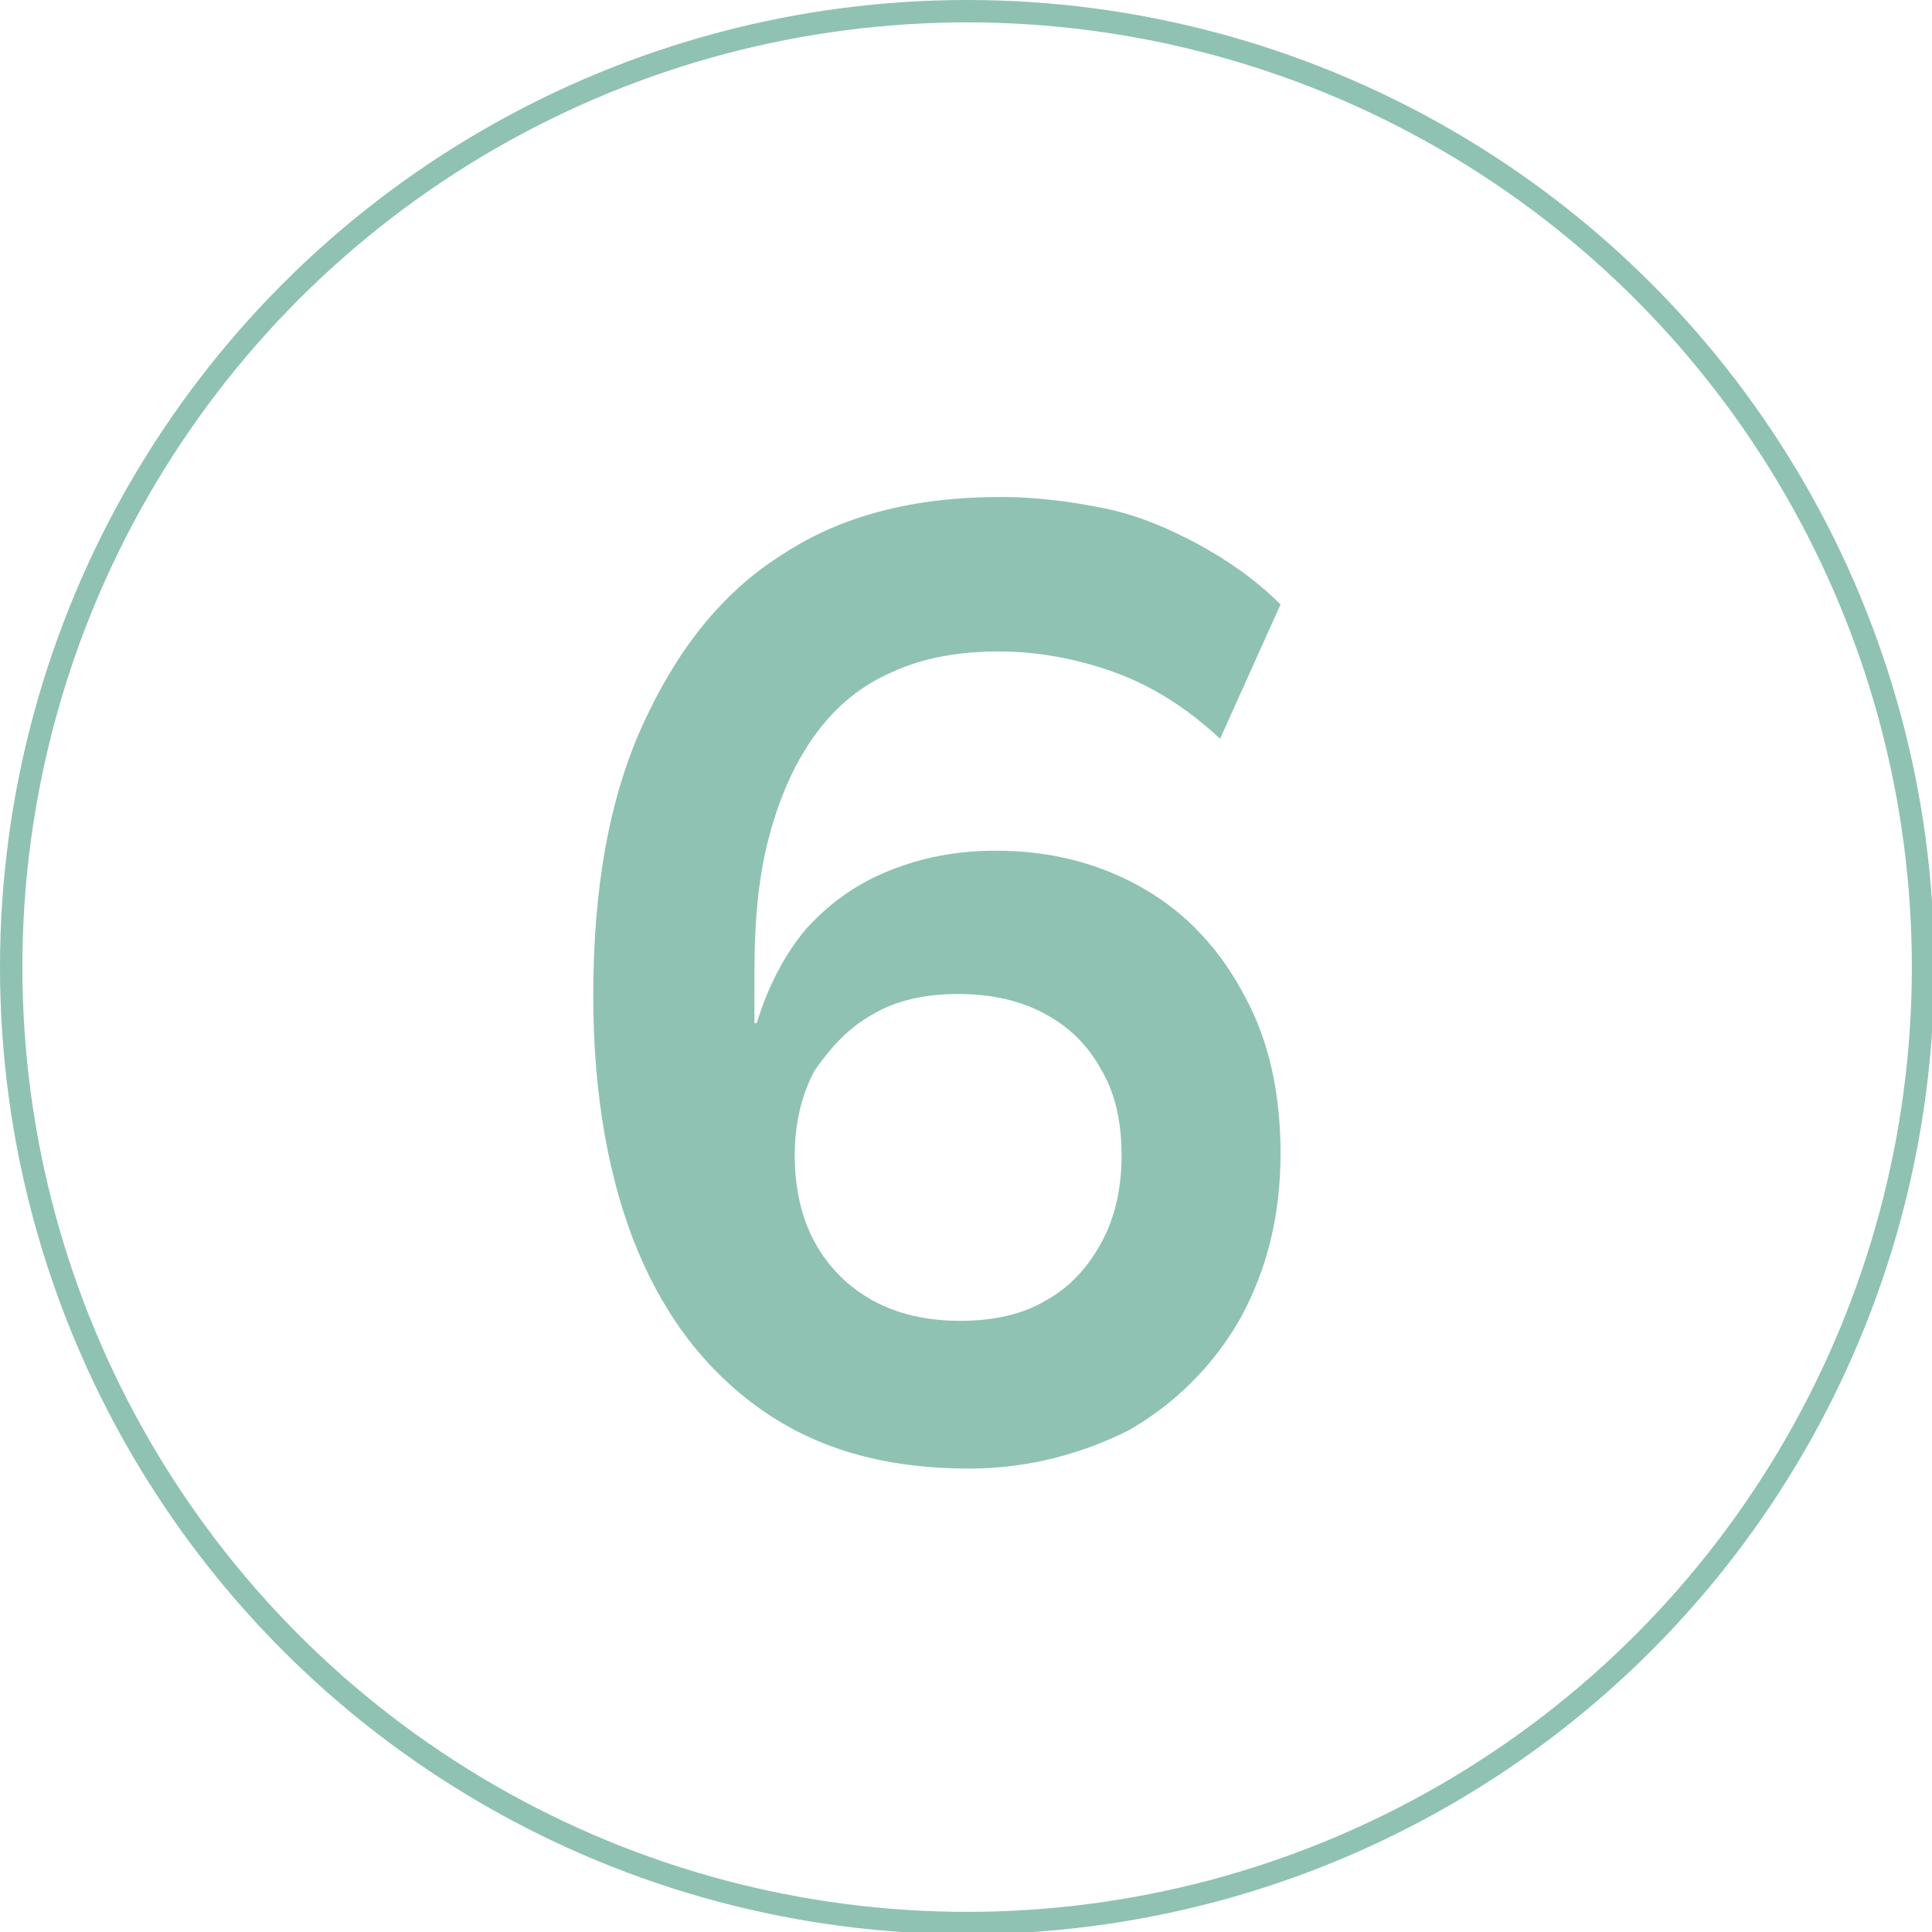 <?xml version="1.0" encoding="utf-8"?>
<!-- Generator: Adobe Illustrator 27.0.1, SVG Export Plug-In . SVG Version: 6.00 Build 0)  -->
<svg version="1.1" id="Capa_1" xmlns="http://www.w3.org/2000/svg" xmlns:xlink="http://www.w3.org/1999/xlink" x="0px" y="0px"
	 viewBox="0 0 86.3 86.3" style="enable-background:new 0 0 86.3 86.3;" xml:space="preserve">
<style type="text/css">
	.st0{enable-background:new    ;}
	.st1{fill:#8FC2B3;}
	.st2{fill:none;stroke:#8FC2B3;stroke-miterlimit:10;}
</style>
<g class="st0">
	<path class="st1" d="M43.3,65.6c-3.6,0-6.6-0.8-9.1-2.5c-2.5-1.7-4.4-4.1-5.7-7.2c-1.3-3.1-2-7-2-11.4c0-4.8,0.7-8.8,2.2-12.1
		s3.5-5.9,6.2-7.6c2.7-1.8,6-2.6,9.8-2.6c1.6,0,3.1,0.2,4.6,0.5c1.5,0.3,2.9,0.9,4.2,1.6c1.3,0.7,2.6,1.6,3.7,2.7l-2.7,6
		c-1.5-1.4-3.1-2.4-4.8-3c-1.7-0.6-3.4-0.9-5.1-0.9c-1.8,0-3.4,0.3-4.7,0.9c-1.4,0.6-2.5,1.5-3.4,2.7c-0.9,1.2-1.6,2.7-2.1,4.5
		c-0.5,1.8-0.7,3.8-0.7,6.2v2.3h0.1c0.5-1.6,1.2-3,2.2-4.2c1-1.1,2.2-2,3.7-2.6c1.5-0.6,3-0.9,4.8-0.9c2.5,0,4.7,0.6,6.6,1.7
		c1.9,1.1,3.4,2.7,4.5,4.8c1.1,2,1.6,4.4,1.6,7c0,2.8-0.6,5.2-1.8,7.4c-1.2,2.1-2.9,3.8-5,5C48.4,64.9,46,65.6,43.3,65.6z M42.9,59
		c1.5,0,2.8-0.3,3.8-0.9c1.1-0.6,1.9-1.5,2.5-2.6c0.6-1.1,0.9-2.4,0.9-3.9c0-1.5-0.3-2.8-0.9-3.8c-0.6-1.1-1.4-1.9-2.5-2.5
		c-1.1-0.6-2.4-0.9-3.9-0.9c-1.5,0-2.8,0.3-3.8,0.9c-1.1,0.6-1.9,1.5-2.6,2.5c-0.6,1.1-0.9,2.4-0.9,3.8c0,1.5,0.3,2.8,0.9,3.9
		c0.6,1.1,1.5,2,2.6,2.6C40.1,58.7,41.4,59,42.9,59z"/>
</g>
<g id="Layer_2">
	<g id="Capa_1_00000108994017358402634520000012522104125158889910_">
		<circle class="st2" cx="43.2" cy="43.2" r="42.7"/>
	</g>
</g>
</svg>

